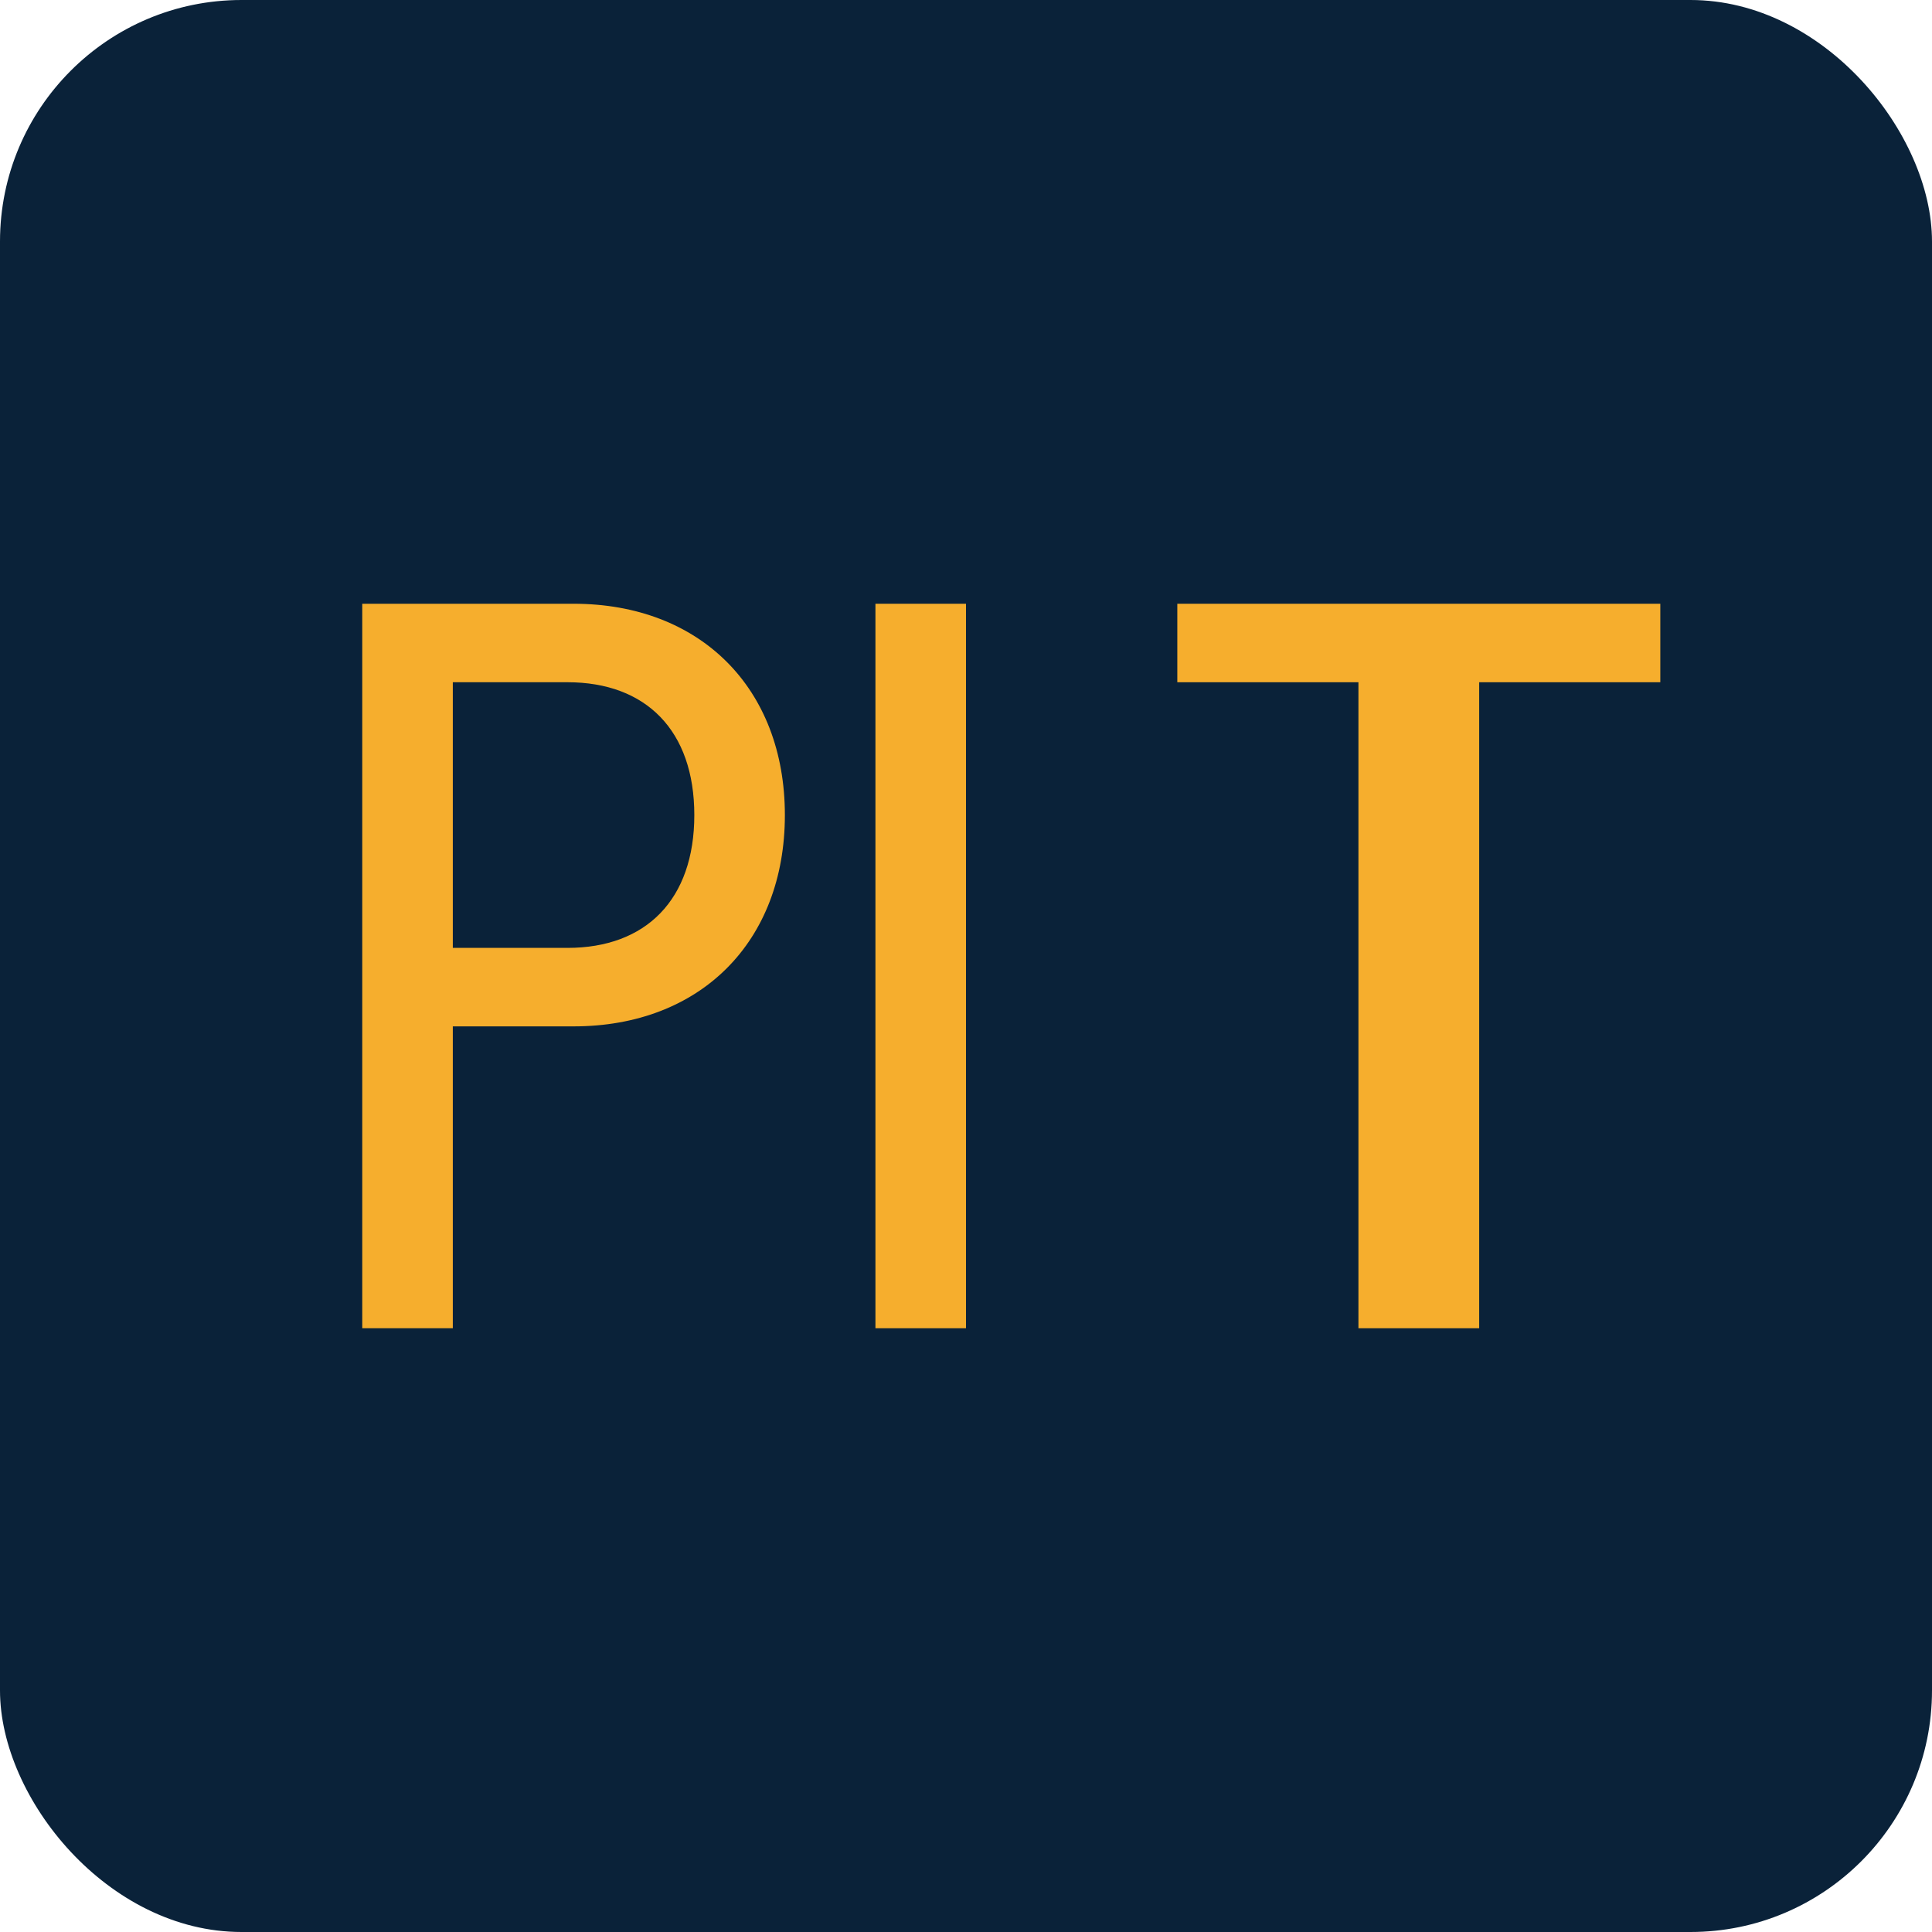 <?xml version="1.0" encoding="UTF-8"?>
<svg width="32px" height="32px" viewBox="0 0 32 32" version="1.1" xmlns="http://www.w3.org/2000/svg">
    <title>saviontrelux favicon</title>
    <g stroke="none" stroke-width="1" fill="none" fill-rule="evenodd">
        <rect fill="#0A2239" x="0" y="0" width="32" height="32" rx="4"></rect>
        <path d="M6,22 L6,10 L9.5,10 C11.6,10 13,11.4 13,13.5 C13,15.6 11.6,17 9.5,17 L7.5,17 L7.5,22 L6,22 Z M7.5,15.7 L9.4,15.7 C10.7,15.7 11.5,14.9 11.5,13.5 C11.5,12.1 10.7,11.3 9.4,11.3 L7.5,11.3 L7.5,15.7 Z" fill="#F6AE2D"></path>
        <path d="M14.5,22 L14.5,10 L16,10 L16,22 L14.5,22 Z" fill="#F6AE2D"></path>
        <path d="M24.5,22 L22.5,22 L22.5,11.3 L19.5,11.3 L19.5,10 L27.5,10 L27.5,11.3 L24.5,11.3 L24.5,22 Z" fill="#F6AE2D"></path>
    </g>
</svg>